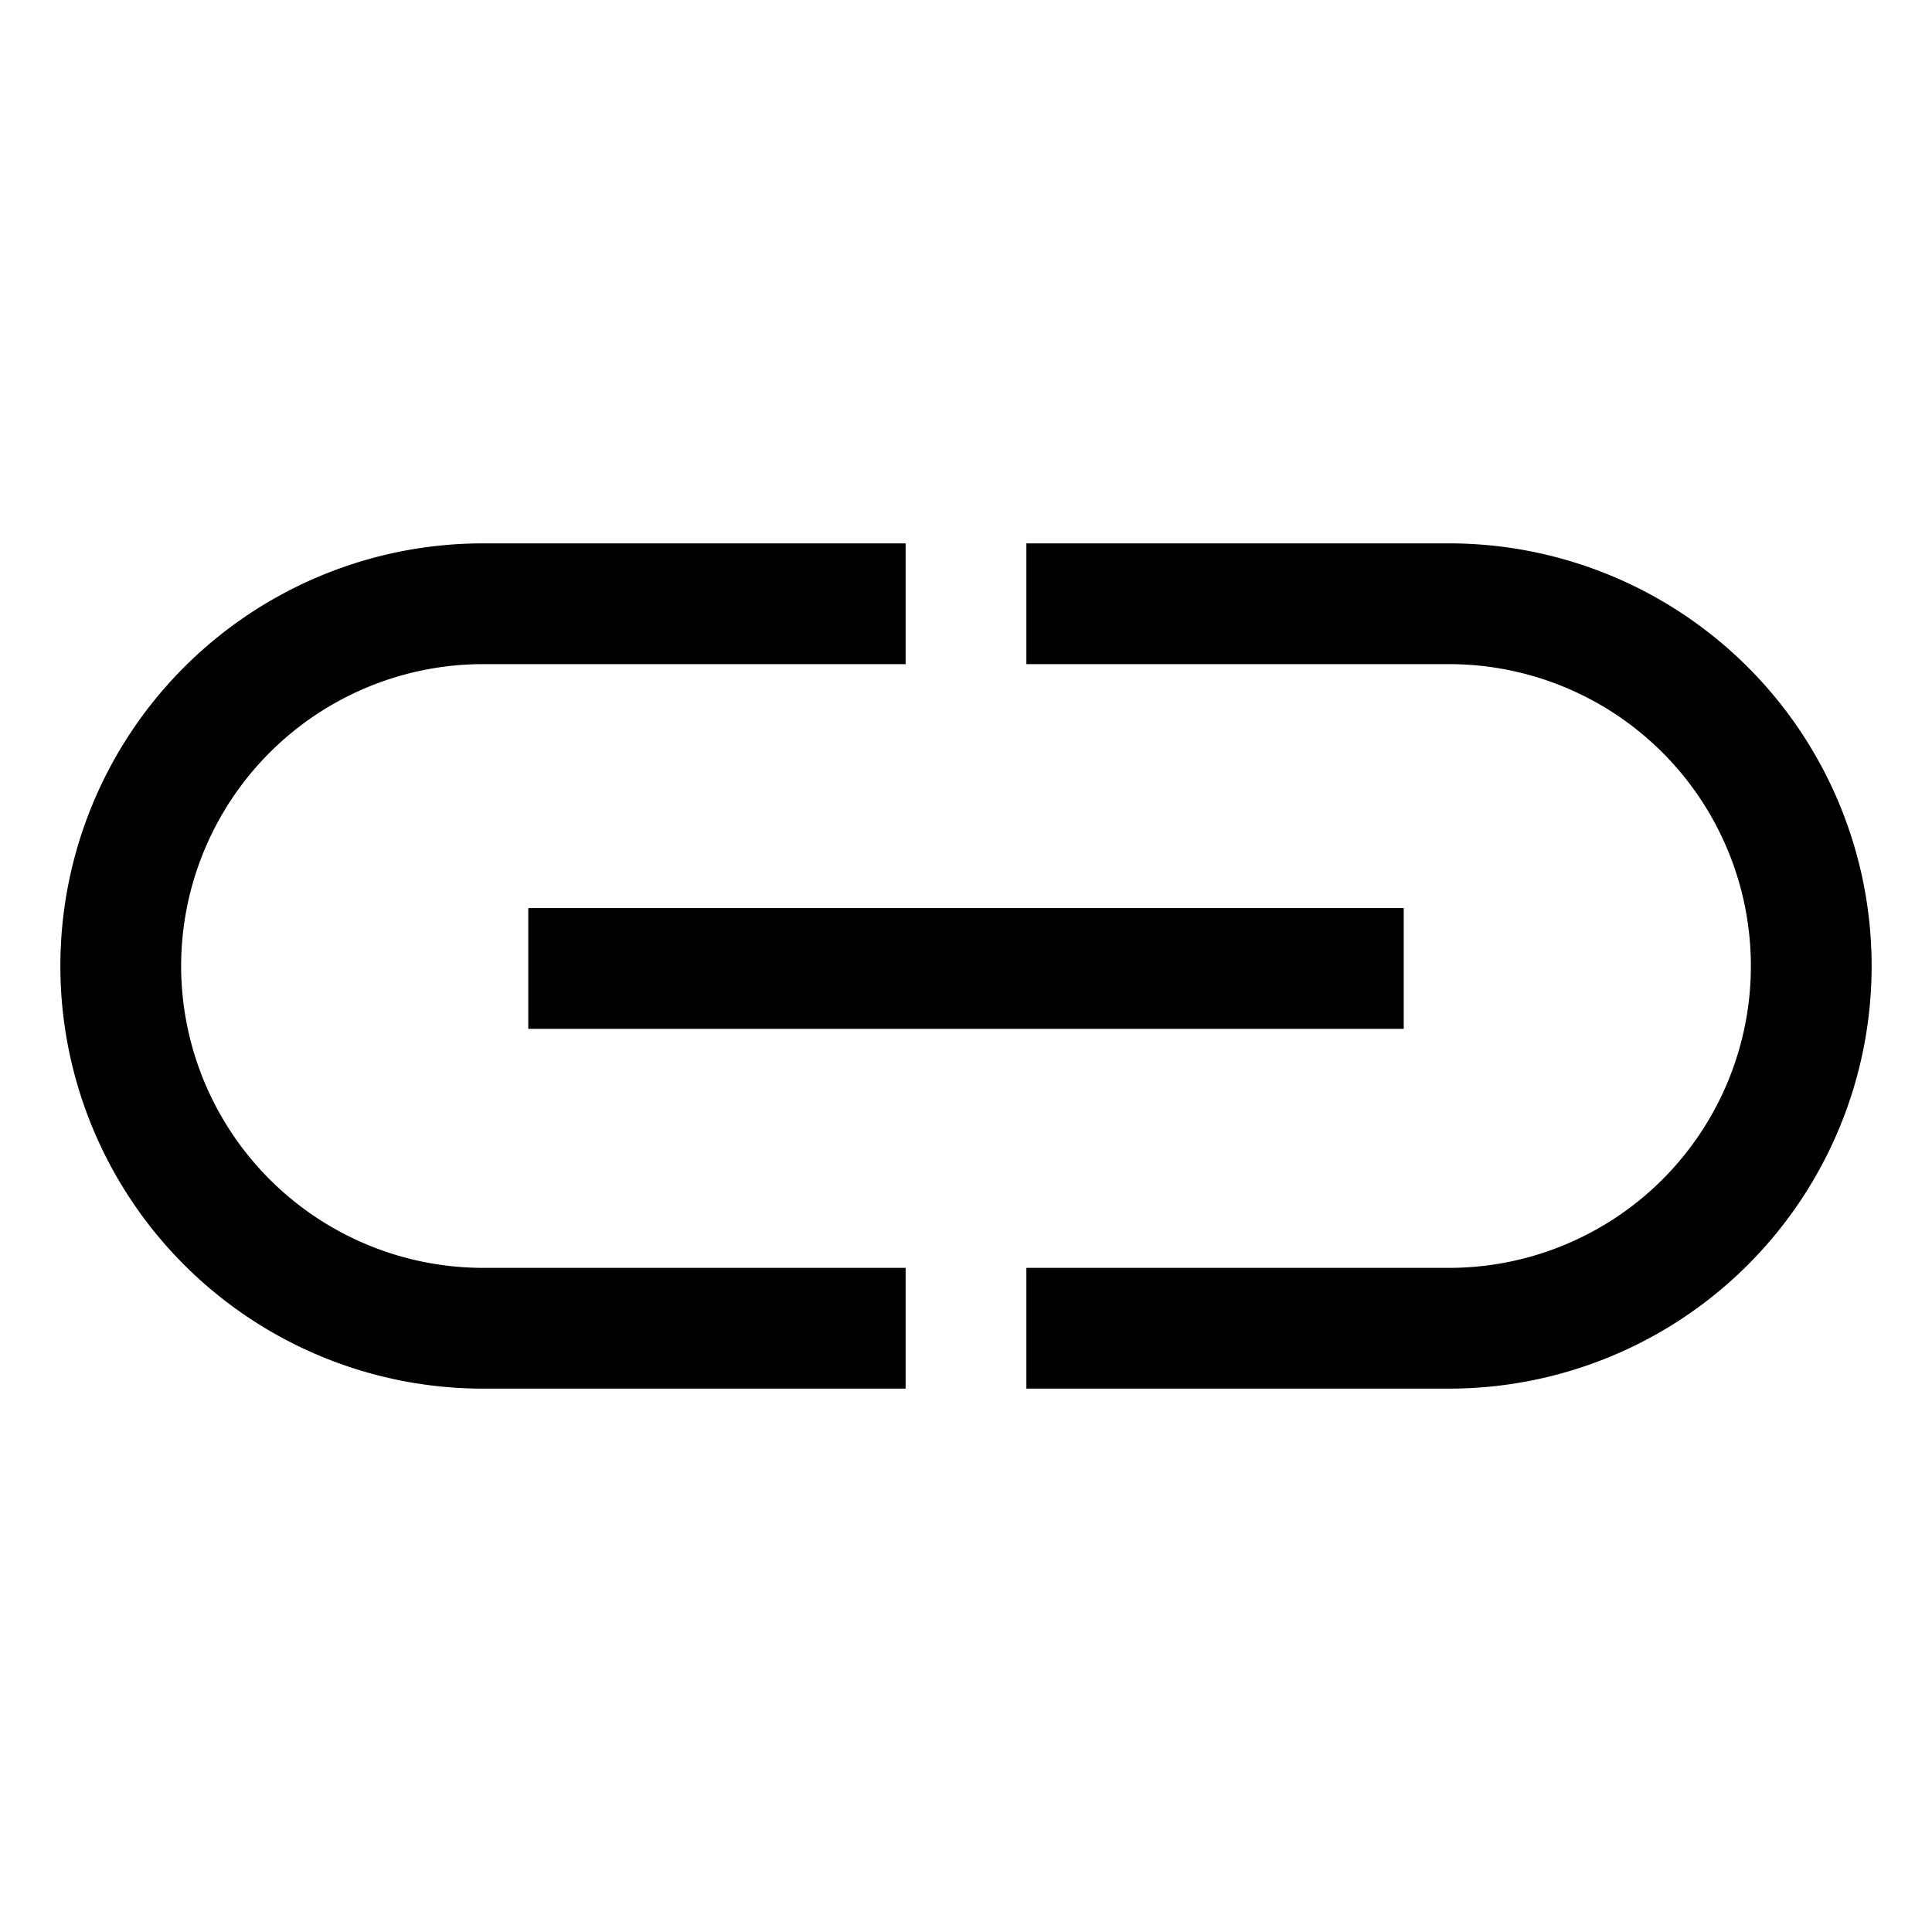<?xml version="1.0" encoding="utf-8"?><!-- Скачано с сайта svg4.ru / Downloaded from svg4.ru -->
<svg width="800px" height="800px" viewBox="0 0 512 512" xmlns="http://www.w3.org/2000/svg">
  <path fill="#000000" d="M48,256a80.091,80.091,0,0,1,80-80H240V144H128a112,112,0,0,0,0,224H240V336H128A80.091,80.091,0,0,1,48,256Z" class="ci-primary"/>
  <path fill="#000000" d="M384,144H272v32H384a80,80,0,0,1,0,160H272v32H384a112,112,0,0,0,0-224Z" class="ci-primary"/>
  <rect width="232" height="32" x="140" y="240.652" fill="#000000" class="ci-primary"/>
</svg>